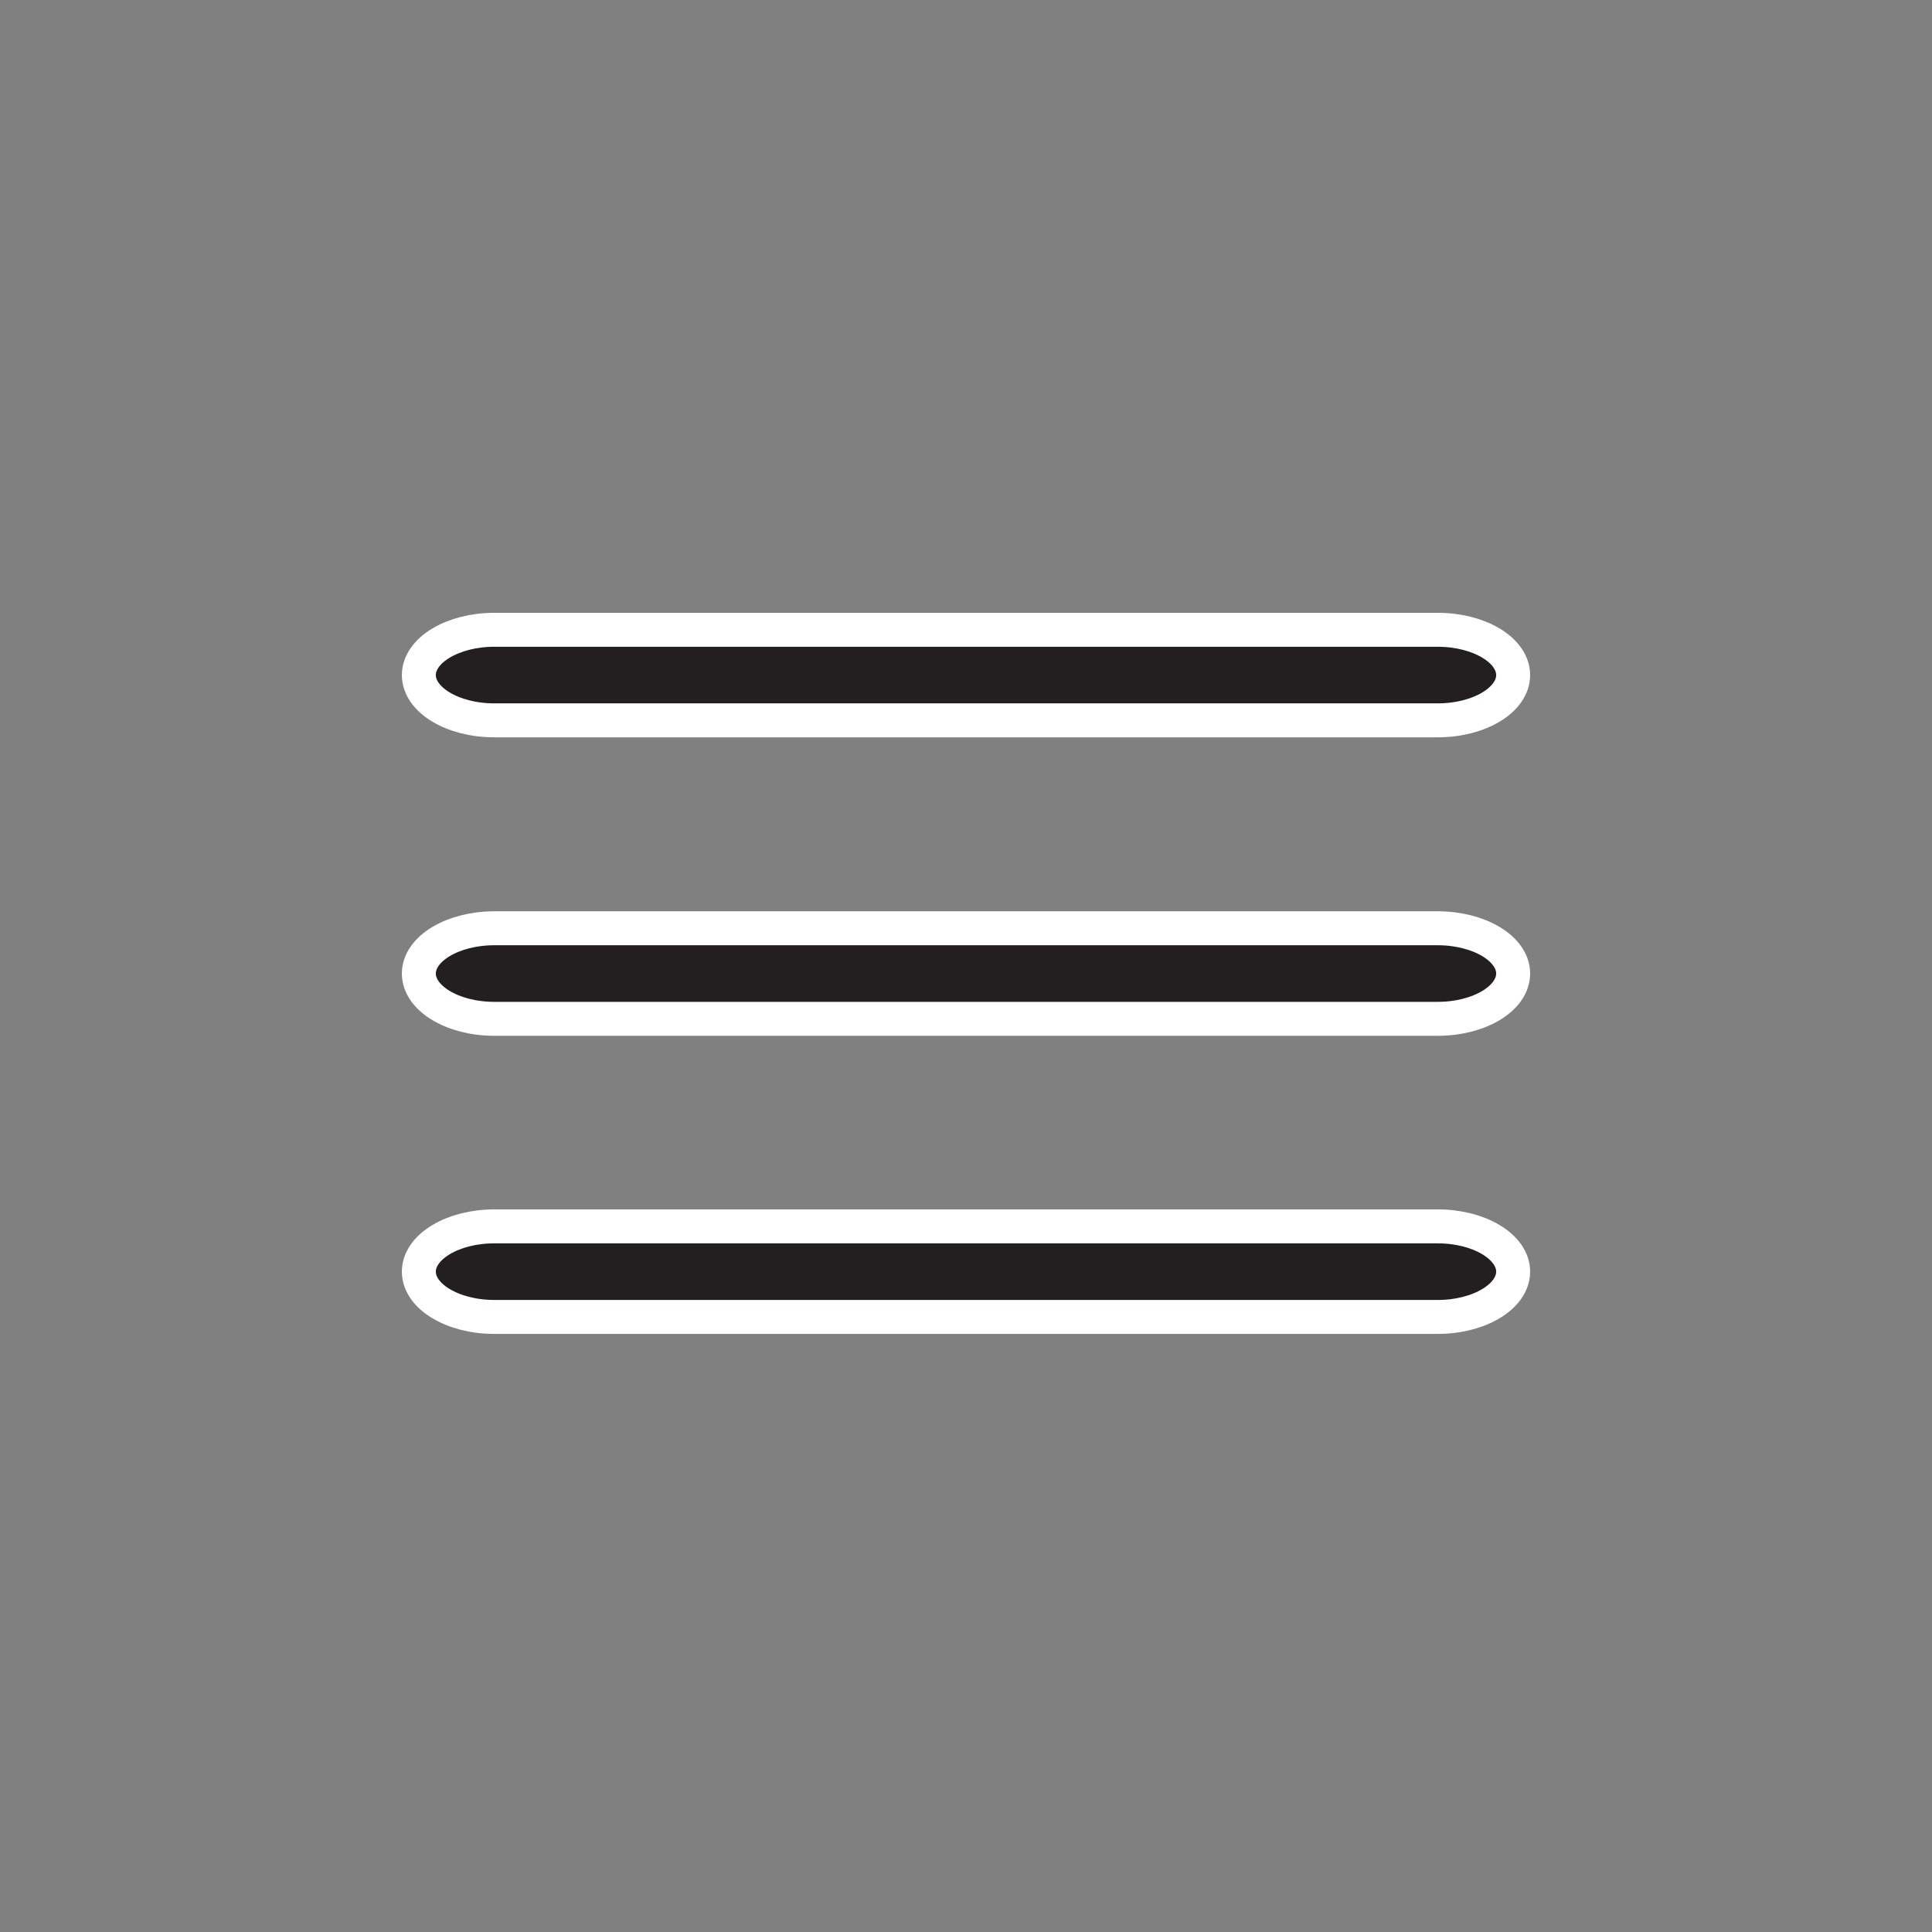 <?xml version="1.0" encoding="utf-8"?>
<!-- Generator: Adobe Illustrator 26.0.2, SVG Export Plug-In . SVG Version: 6.00 Build 0)  -->
<svg version="1.1" id="Layer_1" xmlns="http://www.w3.org/2000/svg" xmlns:xlink="http://www.w3.org/1999/xlink" x="0px" y="0px"
	 viewBox="0 0 512 512" style="enable-background:new 0 0 512 512;" xml:space="preserve">
<rect x="0" y="0" width="512" height="512" fill="#808080" stroke="none"/>
<style type="text/css">
	.st0{fill:#231F20;stroke:#FFFFFF;stroke-width:9;stroke-miterlimit:10;}
</style>
<g>
	<g>
		<path class="st0" d="M381,190.9H131c-11,0-20-5.4-20-12s9-12,20-12h250c11,0,20,5.4,20,12S392,190.9,381,190.9z"/>
	</g>
</g>
<g>
	<g>
		<path class="st0" d="M381,270H131c-11,0-20-5.4-20-12s9-12,20-12h250c11,0,20,5.4,20,12S392,270,381,270z"/>
	</g>
</g>
<g>
	<g>
		<path class="st0" d="M381,349H131c-11,0-20-5.4-20-12s9-12,20-12h250c11,0,20,5.4,20,12S392,349,381,349z"/>
	</g>
</g>
</svg>
